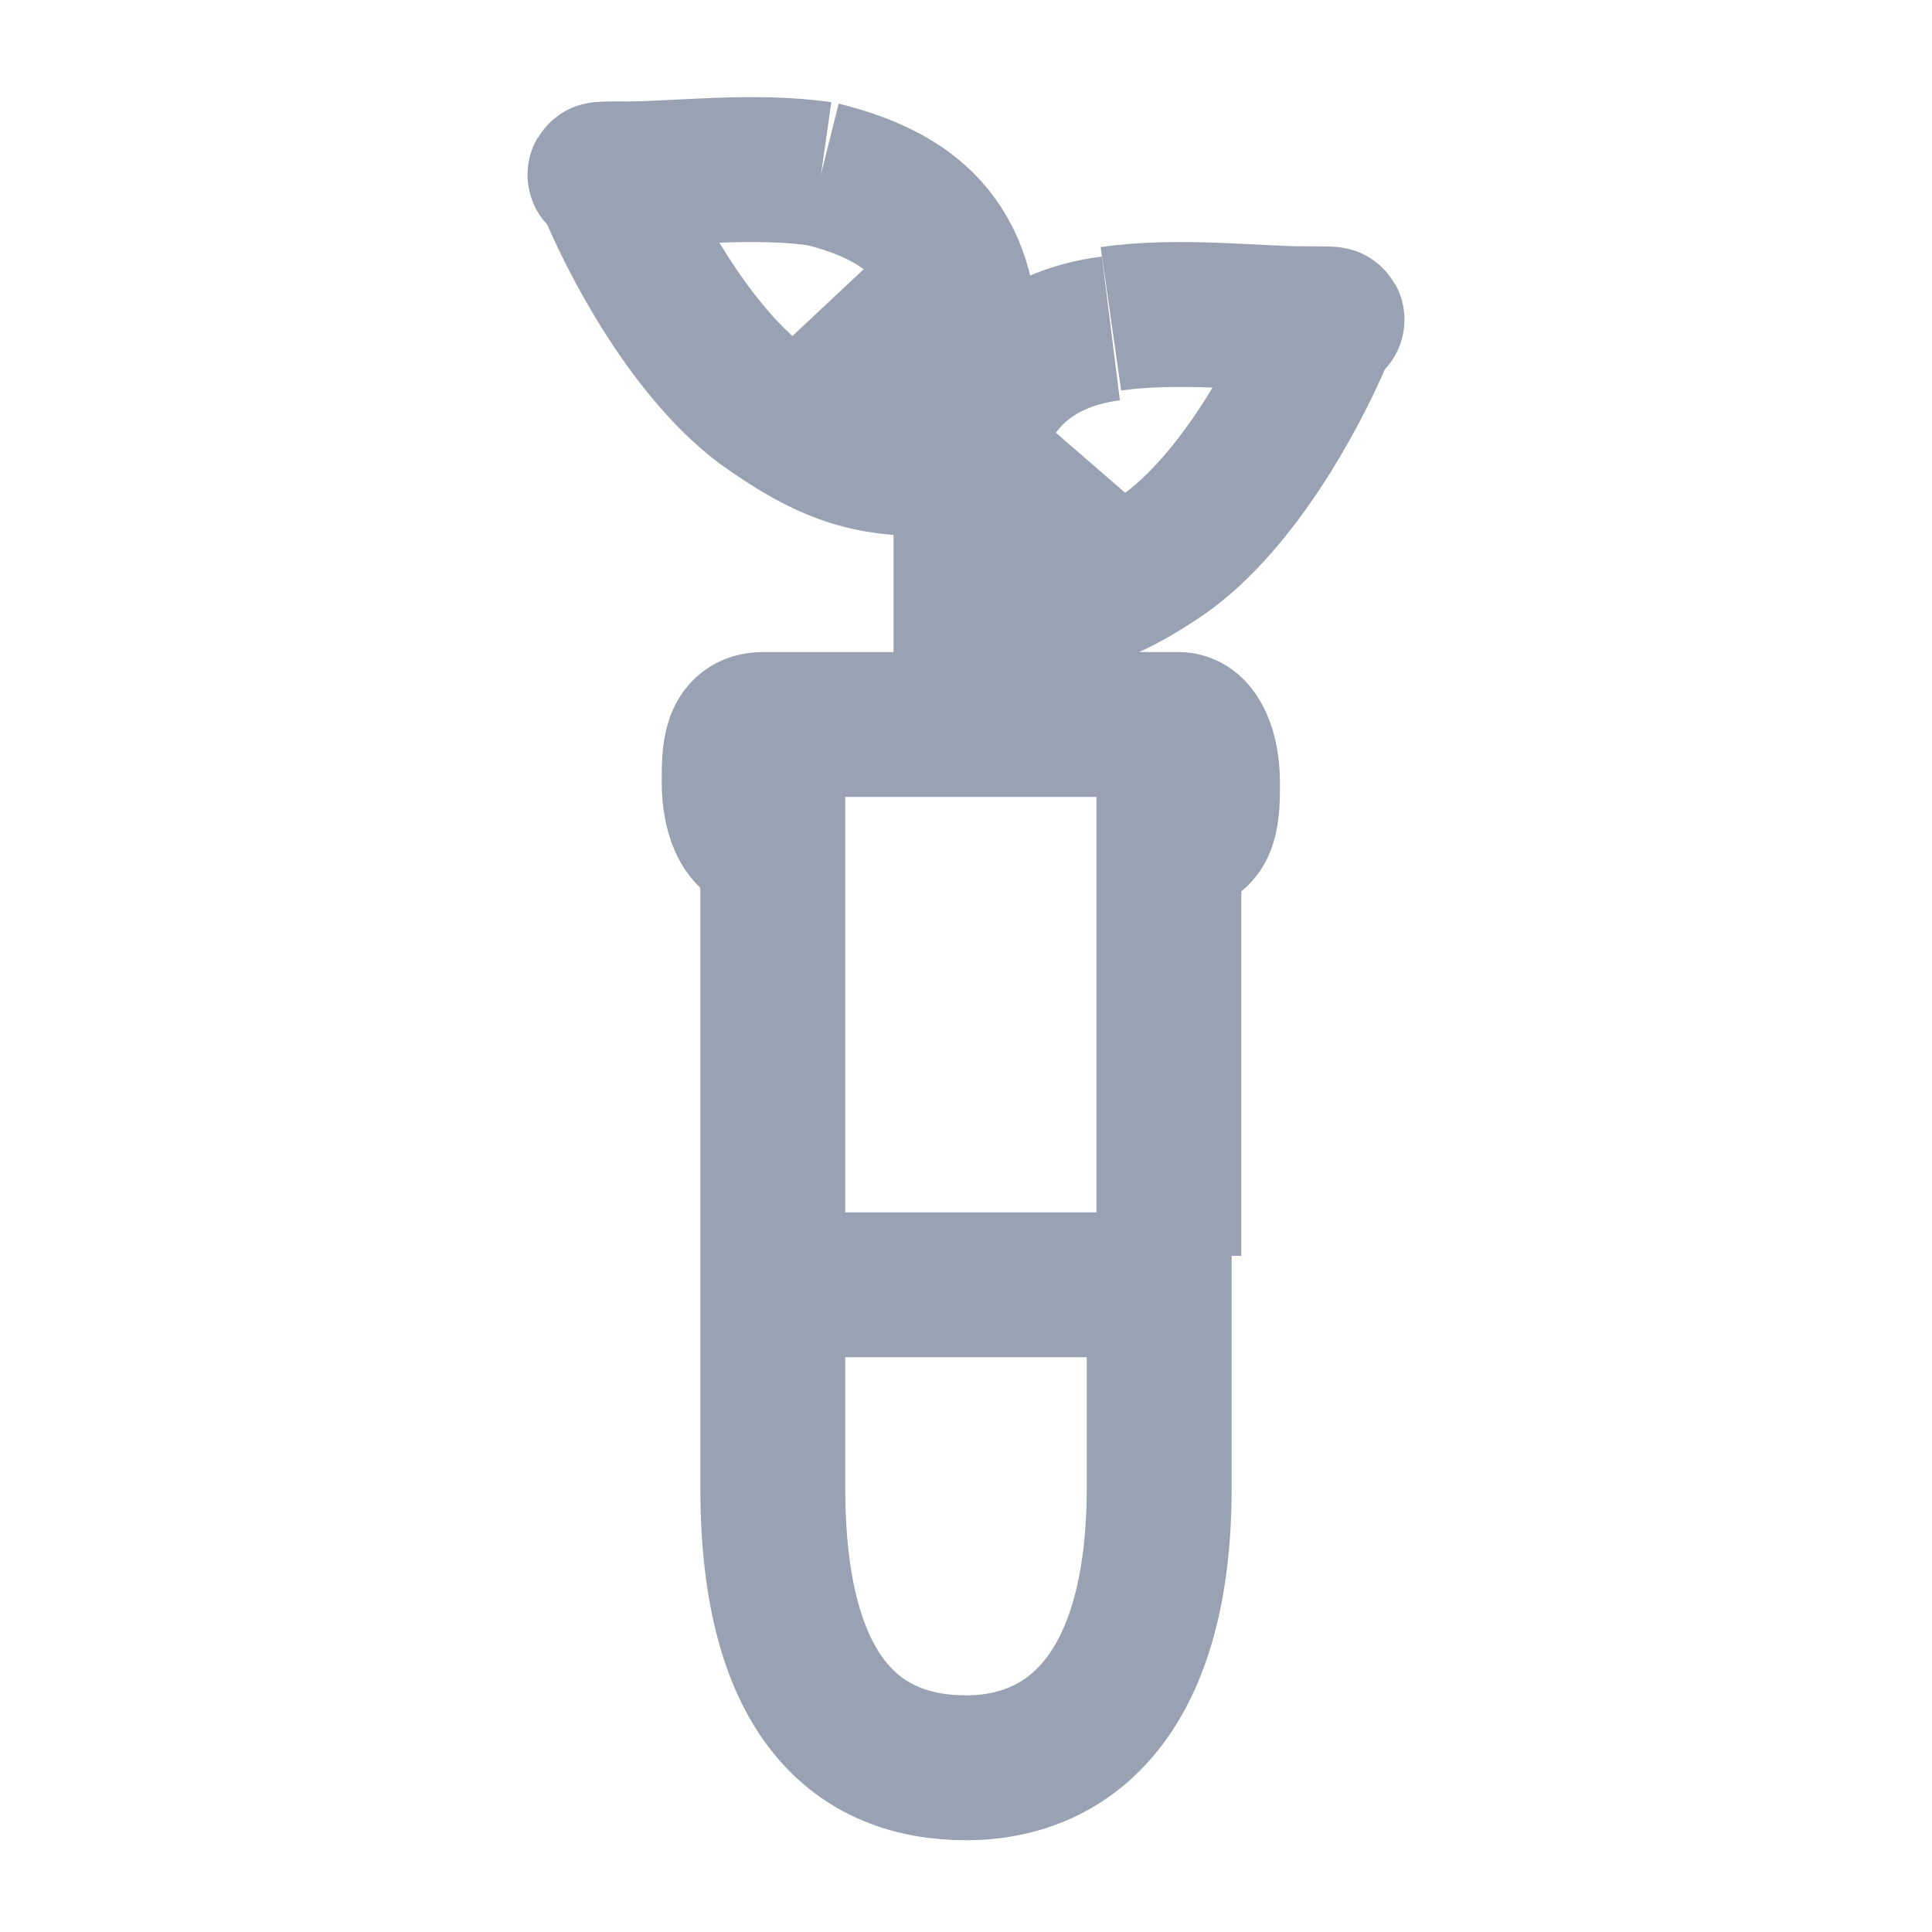 <?xml version="1.0" encoding="UTF-8"?>
<svg width="20" height="20" viewBox="0 0 20 20" fill="none" xmlns="http://www.w3.org/2000/svg">
  <defs>
    <style>
      .st0 {
      stroke-width: 1.5px; /* Kalınlık artırıldı */
      }
      .st0, .st1 {
      fill: none;
      stroke: #98a2b3;
      stroke-miterlimit: 10;
      }
      .st1 {
      stroke-width: 1.5px; /* Kalınlık artırıldı */
      }
    </style>
  </defs>
  <g>
    <g>
      <path class="st0" d="M8.5,1.8c.8.2,1.5.6,1.5,1.8h0"/>
      <path class="st0" d="M8.5,1.8c-.7-.1-1.5,0-2,0s-.2,0-.2.1c.2.5.8,1.7,1.6,2.3.7.5,1.1.6,1.7.6h.4"/>
      <path class="st0" d="M11.5,3.3c.7-.1,1.5,0,2,0s.2,0,.2.1c-.2.5-.8,1.7-1.6,2.3-.7.5-1.2.6-1.7.6h-.4"/>
      <line class="st0" x1="10" y1="7.3" x2="10" y2="4.8"/>
      <polyline class="st0" points="10 3.6 10 3.8 10 4.8"/>
      <path class="st0" d="M10,5.2c0-1.2.7-1.7,1.5-1.8"/>
    </g>
    <line class="st0" x1="10" y1="4.8" x2="8.5" y2="3.2"/>
    <line class="st0" x1="10" y1="6.3" x2="11.3" y2="4.8"/>
  </g>
  <g>
    <path class="st1" d="M8,13v2.4c0,2.2.9,2.9,2,2.9s2-.8,2-2.9v-2.4"/>
    <path class="st1" d="M8,13v-4.3h-.1c-.2,0-.3-.3-.3-.6h0c0-.3,0-.6.3-.6h4.3c.2,0,.3.3.3.6h0c0,.3,0,.6-.3.6h-.1v4.3"/>
    <line class="st1" x1="8" y1="13.3" x2="12" y2="13.3"/>
  </g>
</svg>
